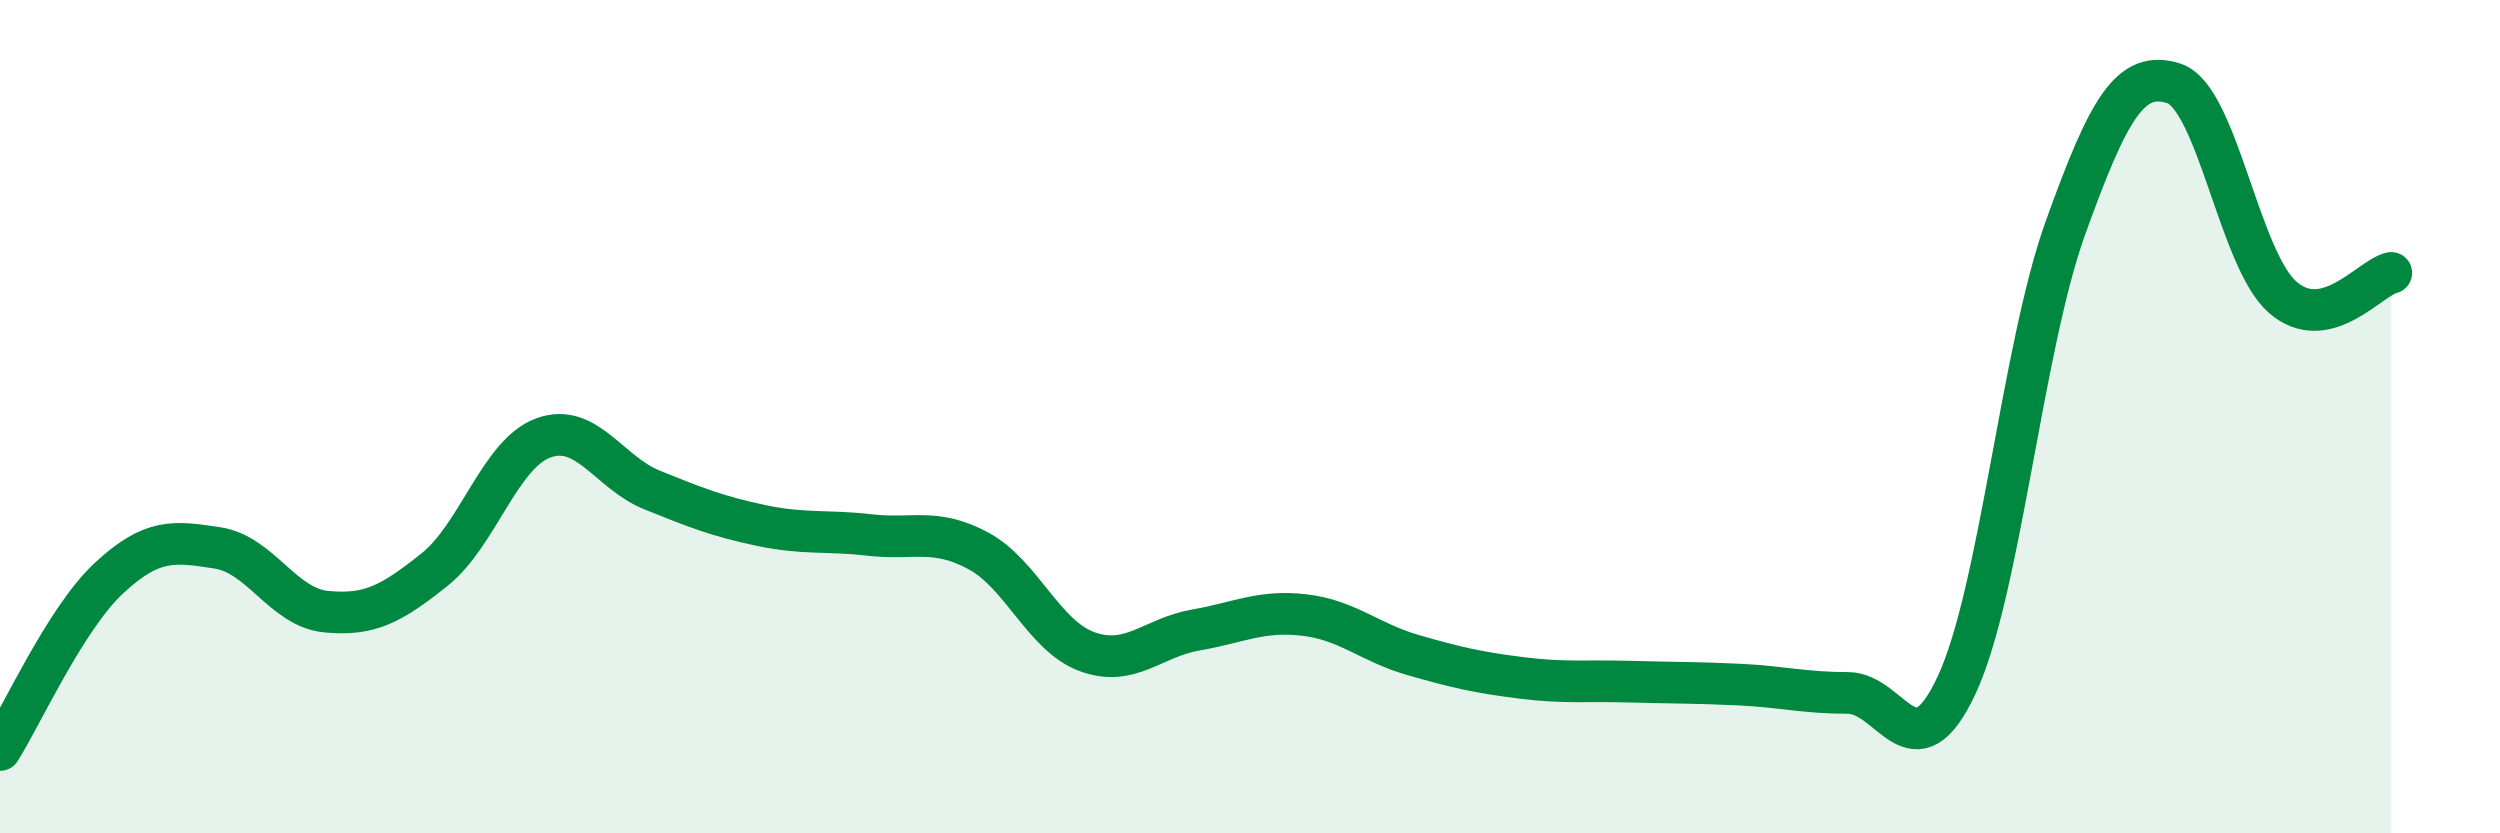 
    <svg width="60" height="20" viewBox="0 0 60 20" xmlns="http://www.w3.org/2000/svg">
      <path
        d="M 0,18 C 0.52,17.18 1.57,14.85 2.61,13.88 C 3.65,12.91 4.18,12.99 5.22,13.15 C 6.26,13.31 6.79,14.58 7.83,14.68 C 8.87,14.78 9.39,14.5 10.43,13.67 C 11.47,12.84 12,10.89 13.04,10.51 C 14.08,10.13 14.61,11.34 15.65,11.76 C 16.69,12.18 17.22,12.39 18.26,12.61 C 19.3,12.83 19.83,12.72 20.87,12.84 C 21.91,12.96 22.44,12.66 23.48,13.22 C 24.52,13.78 25.05,15.26 26.09,15.64 C 27.13,16.02 27.66,15.3 28.7,15.12 C 29.74,14.94 30.26,14.64 31.3,14.76 C 32.34,14.88 32.87,15.42 33.91,15.72 C 34.95,16.02 35.48,16.14 36.52,16.27 C 37.56,16.4 38.09,16.33 39.13,16.36 C 40.17,16.39 40.7,16.38 41.74,16.43 C 42.78,16.48 43.31,16.63 44.35,16.63 C 45.39,16.63 45.92,18.67 46.96,16.44 C 48,14.21 48.53,8.36 49.57,5.47 C 50.61,2.58 51.13,1.67 52.17,2 C 53.21,2.33 53.74,6.22 54.78,7.13 C 55.82,8.04 56.87,6.67 57.39,6.55L57.39 20L0 20Z"
        fill="#008740"
        opacity="0.1"
        stroke-linecap="round"
        stroke-linejoin="round"
      />
      <path
        d="M 0,18 C 0.52,17.18 1.57,14.85 2.61,13.88 C 3.65,12.91 4.18,12.99 5.22,13.15 C 6.26,13.31 6.79,14.58 7.83,14.68 C 8.87,14.78 9.39,14.5 10.43,13.67 C 11.47,12.84 12,10.89 13.04,10.51 C 14.08,10.13 14.61,11.34 15.65,11.76 C 16.69,12.18 17.22,12.39 18.26,12.61 C 19.3,12.83 19.83,12.72 20.87,12.84 C 21.91,12.96 22.44,12.66 23.48,13.22 C 24.52,13.78 25.05,15.26 26.09,15.64 C 27.13,16.02 27.66,15.3 28.7,15.12 C 29.74,14.94 30.26,14.64 31.3,14.76 C 32.34,14.88 32.87,15.42 33.91,15.72 C 34.95,16.02 35.48,16.14 36.52,16.27 C 37.56,16.4 38.09,16.33 39.13,16.36 C 40.17,16.39 40.7,16.38 41.74,16.43 C 42.78,16.48 43.31,16.63 44.35,16.63 C 45.39,16.63 45.92,18.67 46.96,16.44 C 48,14.21 48.53,8.36 49.57,5.47 C 50.61,2.58 51.13,1.67 52.17,2 C 53.21,2.33 53.74,6.22 54.78,7.13 C 55.82,8.04 56.87,6.67 57.39,6.55"
        stroke="#008740"
        stroke-width="1"
        fill="none"
        stroke-linecap="round"
        stroke-linejoin="round"
      />
    </svg>
  